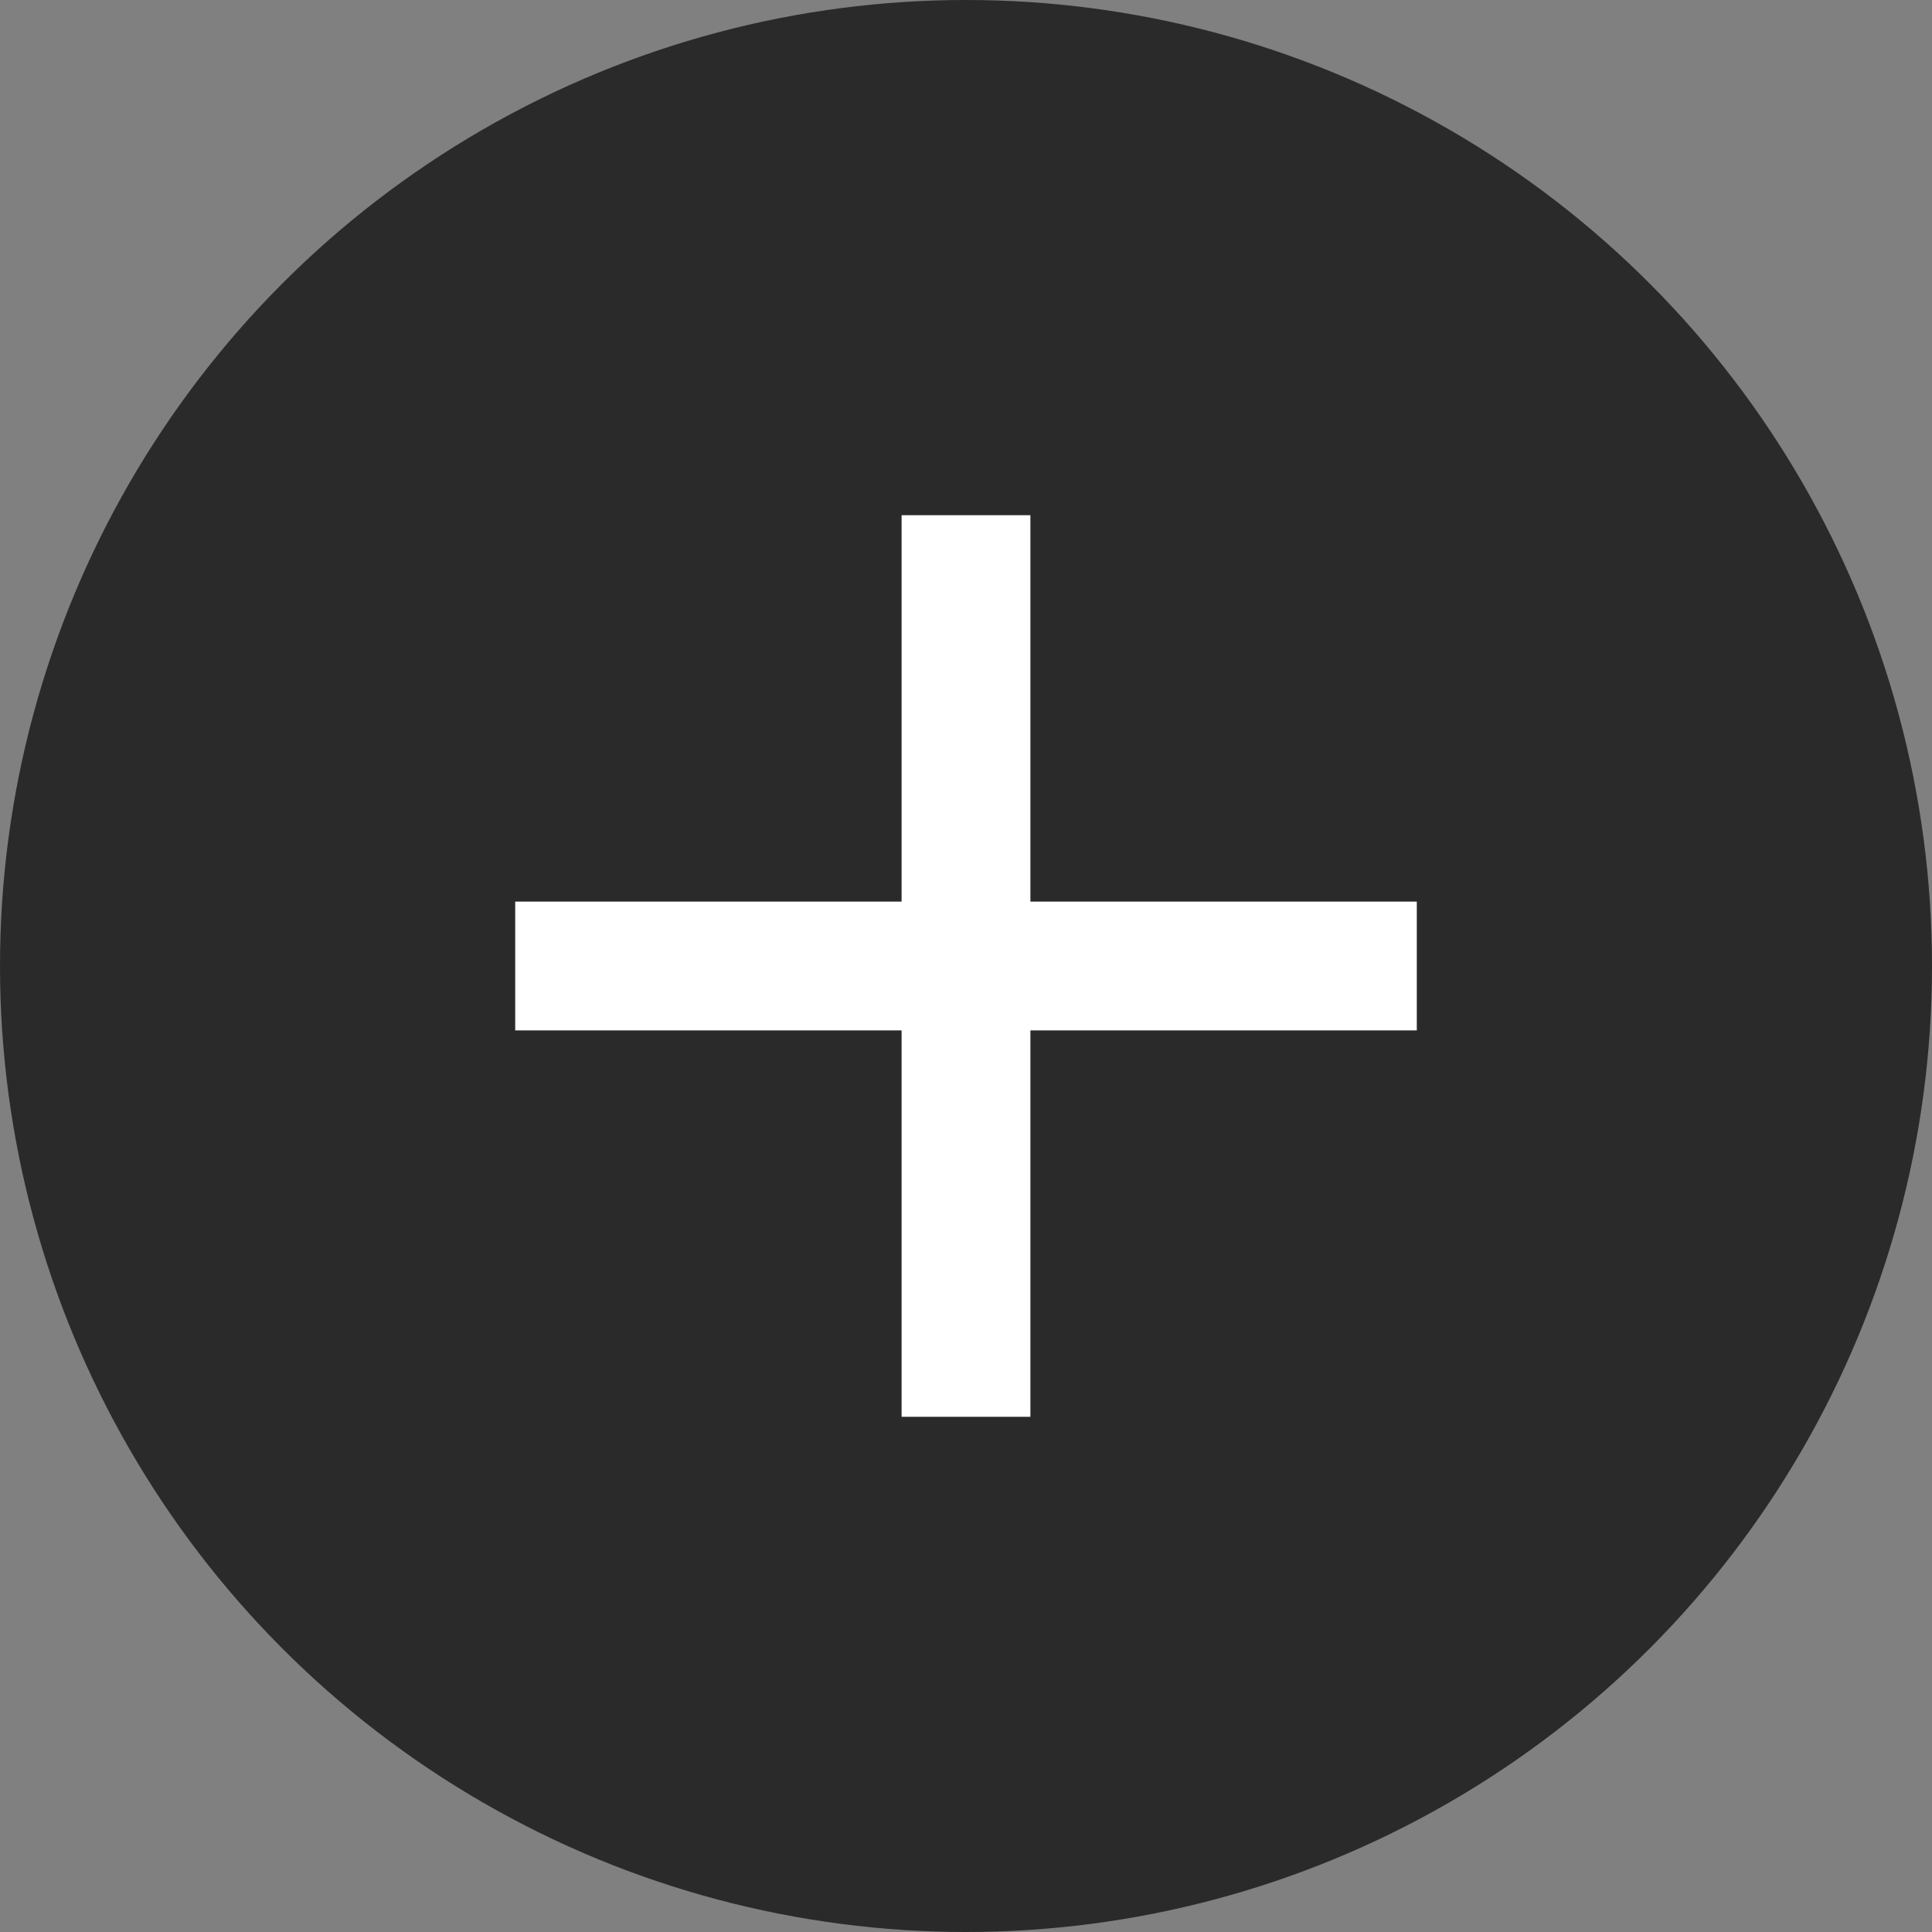 <svg width="30" height="30" viewBox="0 0 30 30" fill="none" xmlns="http://www.w3.org/2000/svg">
<rect x="0" y="0" width="30" height="30" fill="#808080" stroke="none"/>
<circle cx="15" cy="15" r="15" fill="#2A2A2A"/>
<path d="M16 22V8H14V22H16Z" fill="white"/>
<path d="M22 14H8V16H22V14Z" fill="white"/>
</svg>
